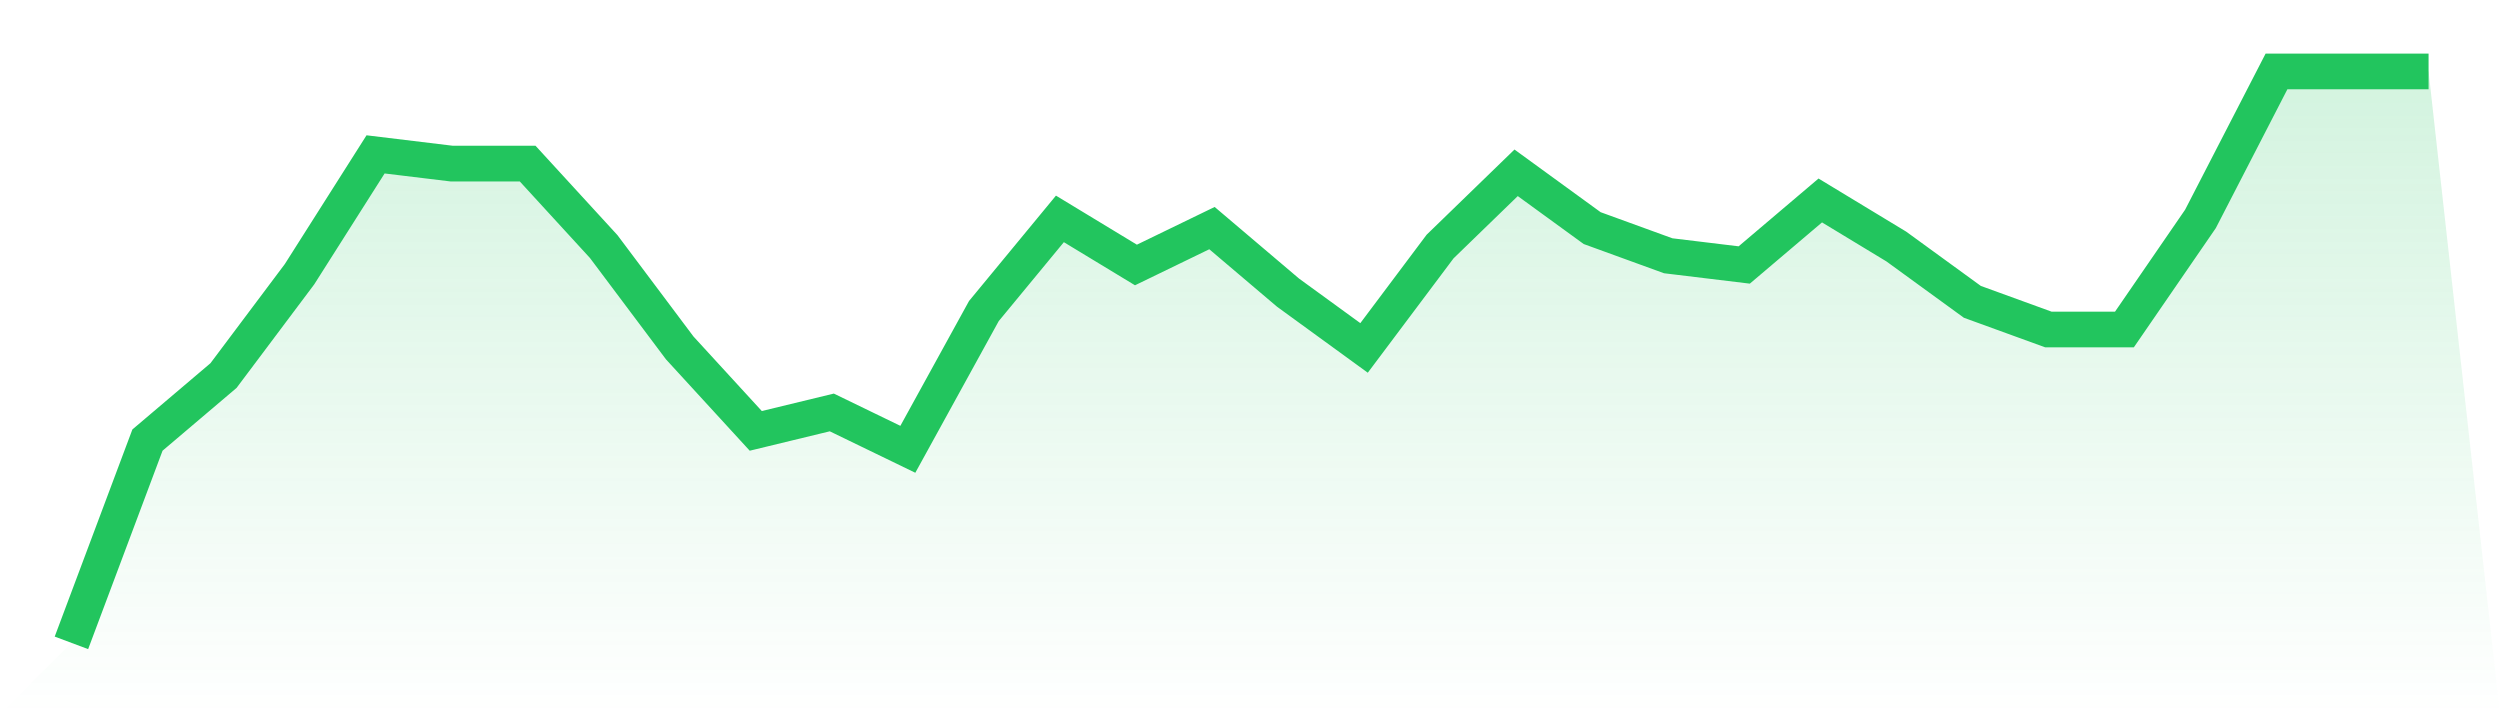 <svg viewBox="0 0 140 40" xmlns="http://www.w3.org/2000/svg">
<defs>
<linearGradient id="gradient" x1="0" x2="0" y1="0" y2="1">
<stop offset="0%" stop-color="#22c55e" stop-opacity="0.2"/>
<stop offset="100%" stop-color="#22c55e" stop-opacity="0"/>
</linearGradient>
</defs>
<path d="M4,36 L4,36 L8.258,24.645 L12.516,21.032 L16.774,15.355 L21.032,8.645 L25.29,9.161 L29.548,9.161 L33.806,13.806 L38.065,19.484 L42.323,24.129 L46.581,23.097 L50.839,25.161 L55.097,17.419 L59.355,12.258 L63.613,14.839 L67.871,12.774 L72.129,16.387 L76.387,19.484 L80.645,13.806 L84.903,9.677 L89.161,12.774 L93.419,14.323 L97.677,14.839 L101.935,11.226 L106.194,13.806 L110.452,16.903 L114.71,18.452 L118.968,18.452 L123.226,12.258 L127.484,4 L131.742,4 L136,4 L140,40 L0,40 z" fill="url(#gradient)"/>
<path d="M4,36 L4,36 L8.258,24.645 L12.516,21.032 L16.774,15.355 L21.032,8.645 L25.29,9.161 L29.548,9.161 L33.806,13.806 L38.065,19.484 L42.323,24.129 L46.581,23.097 L50.839,25.161 L55.097,17.419 L59.355,12.258 L63.613,14.839 L67.871,12.774 L72.129,16.387 L76.387,19.484 L80.645,13.806 L84.903,9.677 L89.161,12.774 L93.419,14.323 L97.677,14.839 L101.935,11.226 L106.194,13.806 L110.452,16.903 L114.71,18.452 L118.968,18.452 L123.226,12.258 L127.484,4 L131.742,4 L136,4" fill="none" stroke="#22c55e" stroke-width="2"/>
</svg>